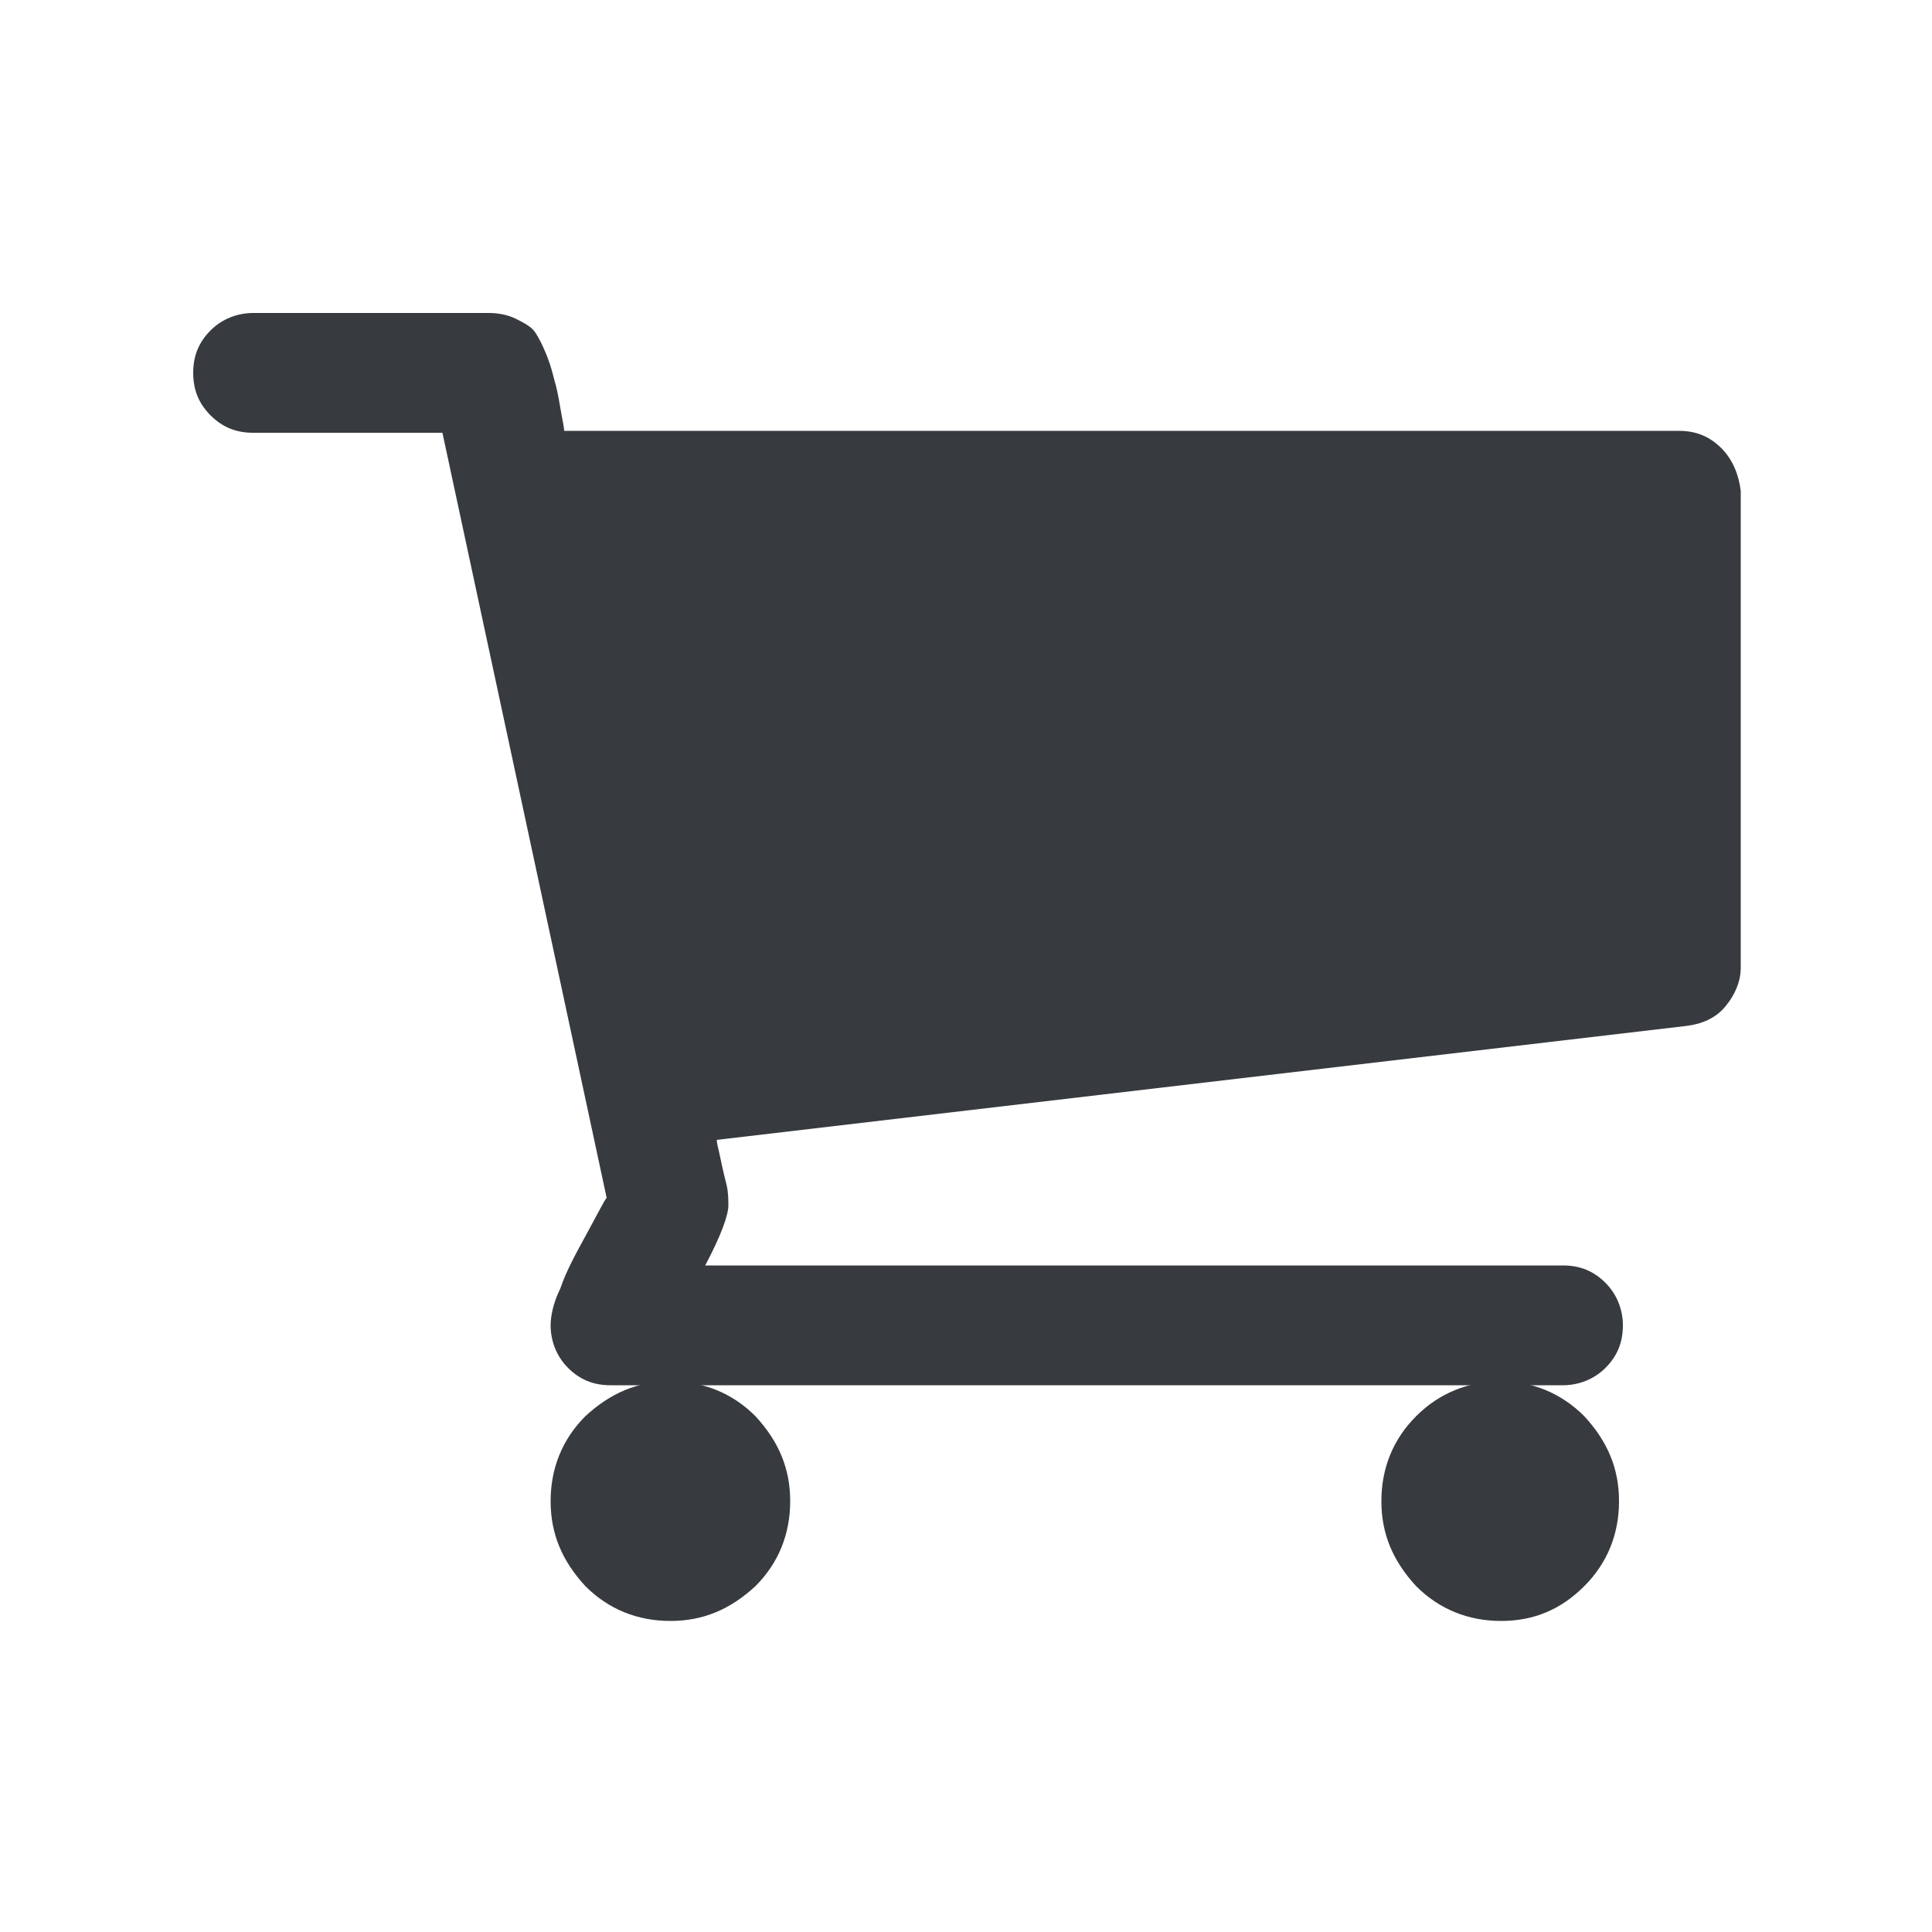 <svg width="100" height="100" viewBox="0 0 100 100" fill="none" xmlns="http://www.w3.org/2000/svg">
<path d="M71.5 77.7C71.5 79.4 72.1 80.8 73.3 82.1C74.5 83.3 76 83.9 77.7 83.9C79.4 83.9 80.8 83.3 82 82.1C83.2 80.9 83.8 79.4 83.8 77.7C83.8 76 83.2 74.6 82 73.3C80.8 72.1 79.3 71.5 77.7 71.5C76 71.5 74.5 72.1 73.3 73.3C72.1 74.5 71.5 76 71.5 77.7Z" fill="#373A3E"/>
<path d="M89.1 23.2C88.5 22.6 87.8 22.3 86.9 22.3H29.2C29.2 22.1 29.1 21.7 29 21.1C28.9 20.5 28.8 20 28.7 19.7C28.6 19.3 28.5 18.9 28.3 18.4C28.1 17.9 27.9 17.5 27.7 17.2C27.5 16.9 27.1 16.7 26.7 16.5C26.3 16.3 25.8 16.2 25.3 16.2H13.1C12.3 16.2 11.5 16.5 10.9 17.1C10.3 17.7 10 18.4 10 19.3C10 20.2 10.3 20.9 10.9 21.5C11.5 22.1 12.2 22.4 13.1 22.4H22.9L31.4 62C31.3 62.1 31 62.7 30.4 63.8C29.8 64.9 29.3 65.8 29 66.7C28.6 67.5 28.5 68.2 28.5 68.6C28.5 69.4 28.8 70.2 29.4 70.8C30 71.4 30.7 71.7 31.6 71.7H34.7H77.8H80.9C81.7 71.7 82.5 71.4 83.1 70.8C83.7 70.2 84 69.5 84 68.6C84 67.8 83.7 67 83.1 66.4C82.5 65.8 81.8 65.5 80.9 65.5H36.5C37.3 64 37.7 62.9 37.7 62.4C37.7 62.1 37.7 61.7 37.6 61.3C37.5 60.9 37.4 60.5 37.3 60C37.2 59.5 37.1 59.2 37.1 59L87.3 53.1C88.1 53 88.8 52.7 89.3 52.1C89.8 51.5 90.1 50.8 90.1 50.1V25.4C90 24.6 89.7 23.8 89.1 23.2Z" fill="#373A3E"/>
<path d="M28.5 77.7C28.5 79.4 29.1 80.8 30.3 82.1C31.5 83.3 33 83.9 34.7 83.9C36.4 83.9 37.8 83.3 39.1 82.1C40.3 80.9 40.9 79.4 40.9 77.7C40.9 76 40.3 74.6 39.1 73.3C37.9 72.1 36.4 71.5 34.7 71.5C33 71.5 31.6 72.1 30.3 73.3C29.1 74.5 28.5 76 28.5 77.7Z" fill="#373A3E"/>
</svg>
